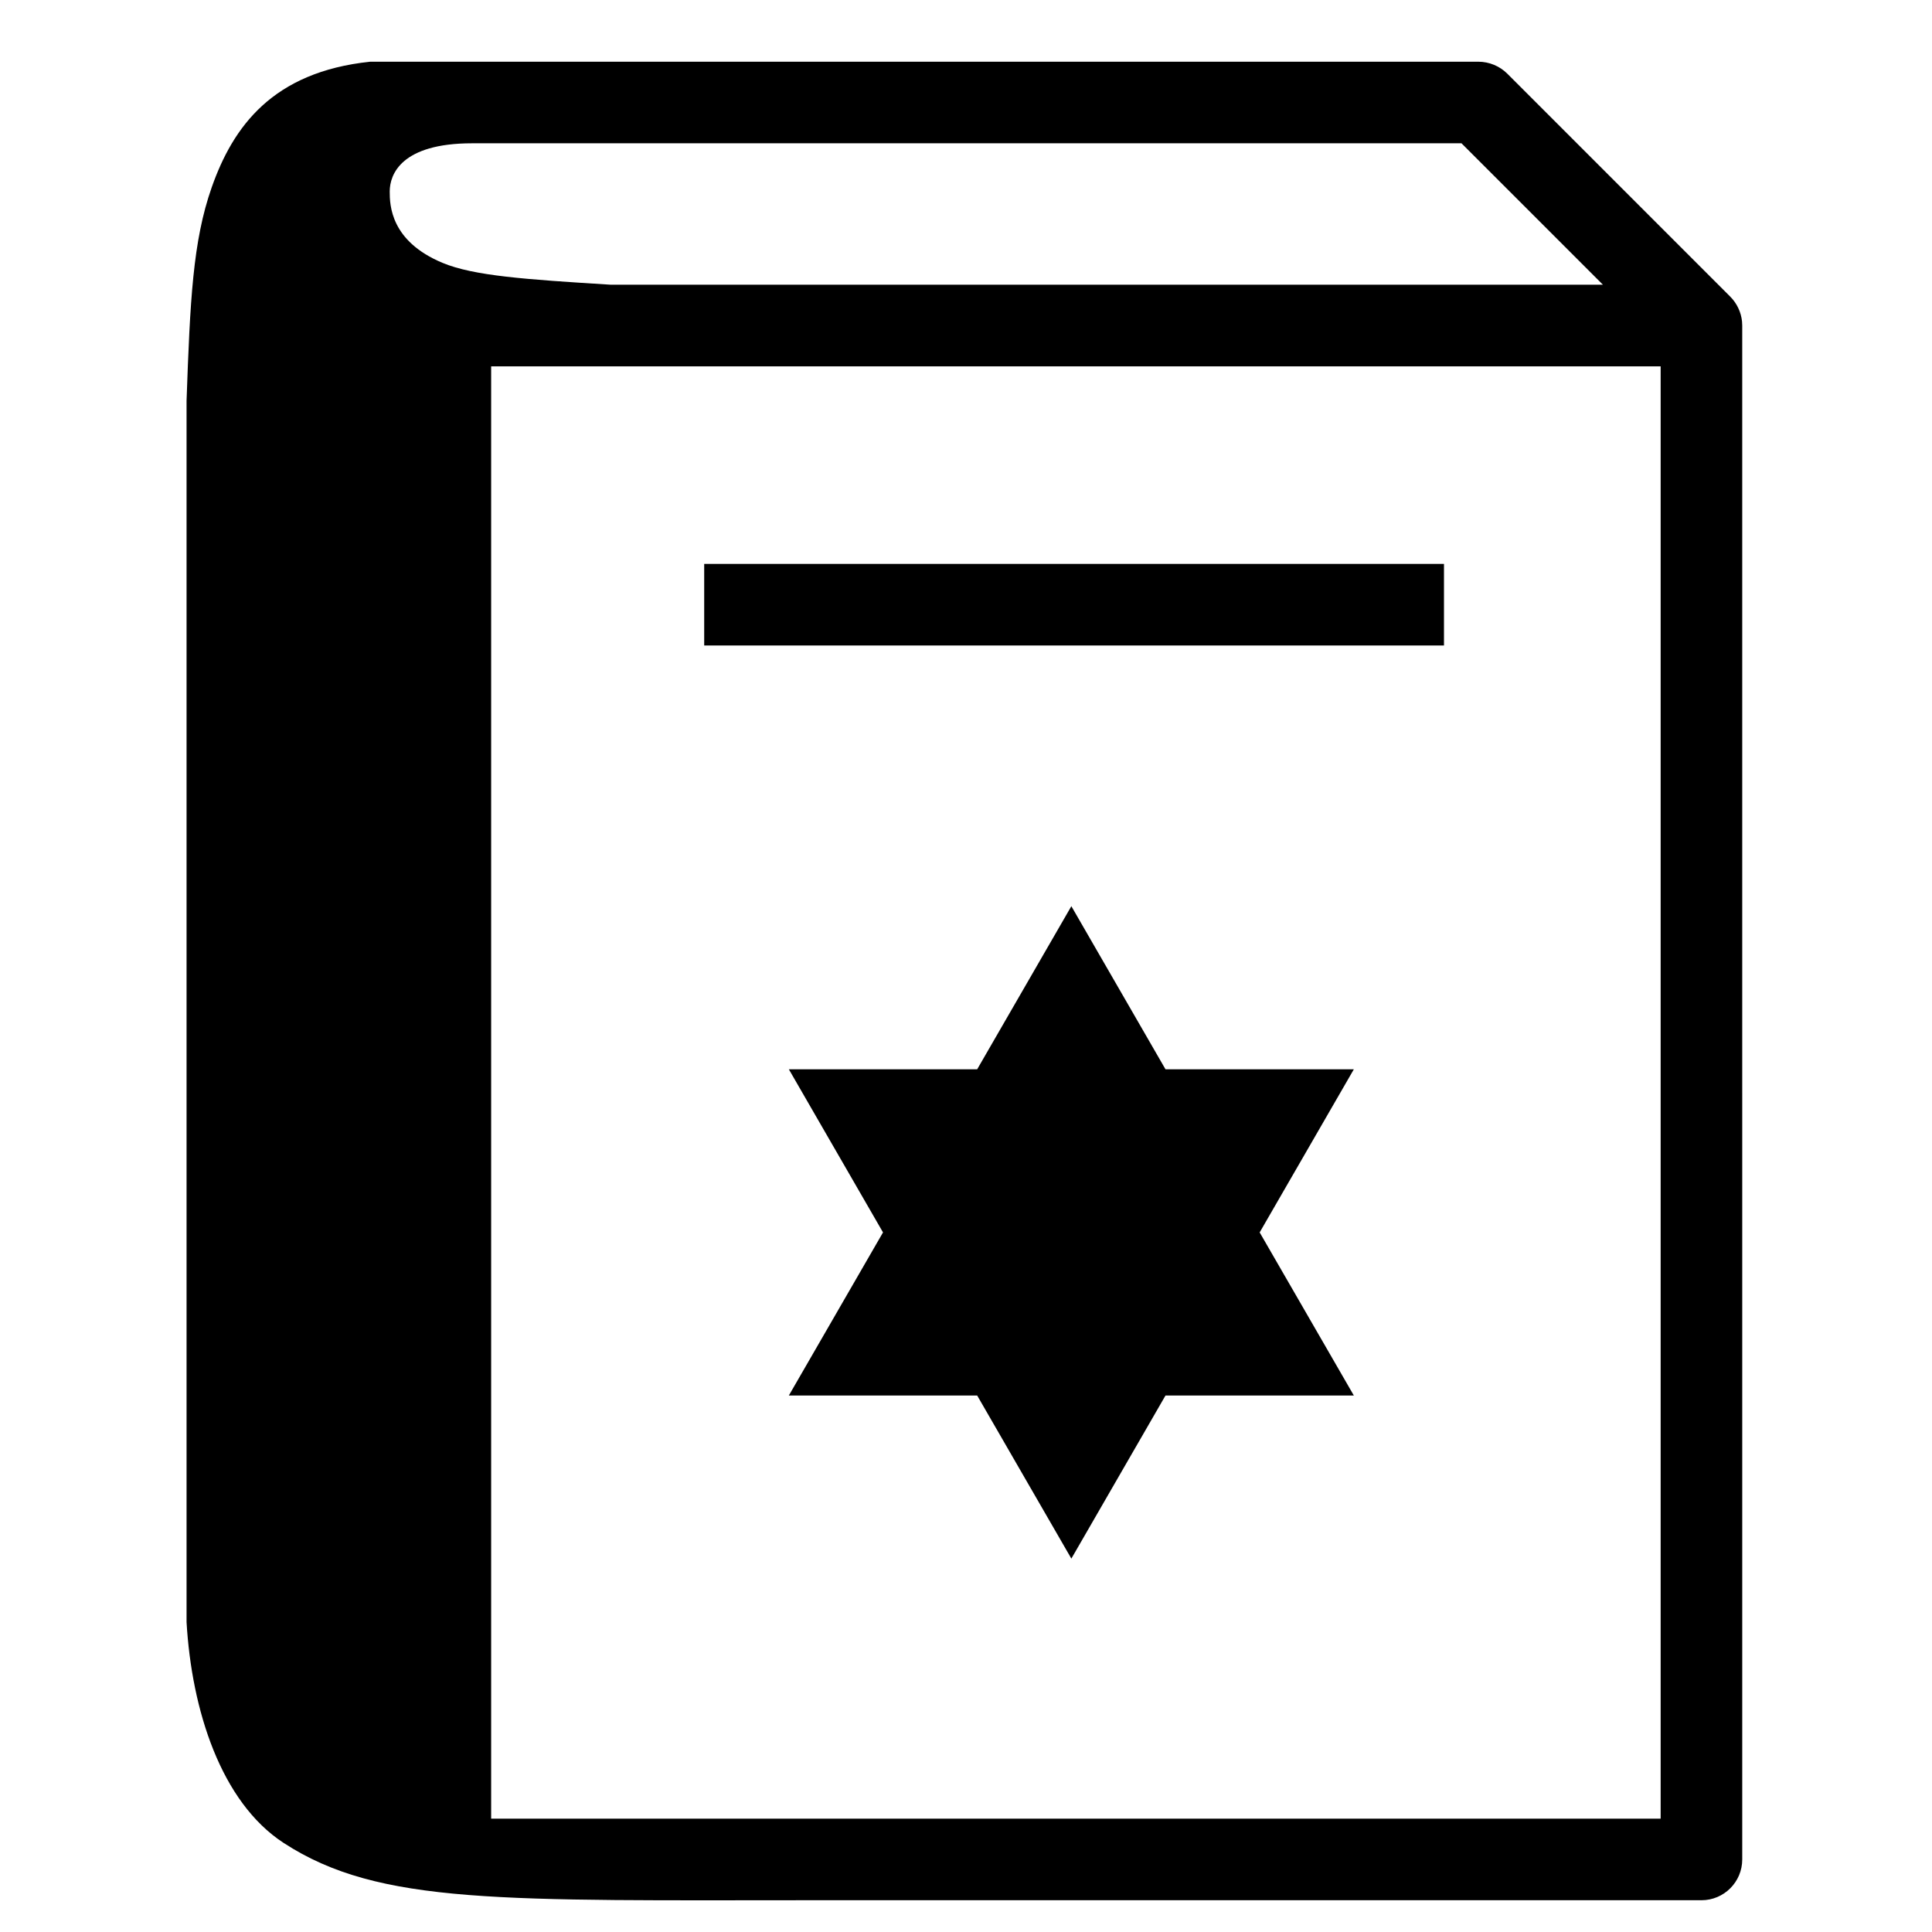 <?xml version="1.0" encoding="UTF-8"?>
<!-- Uploaded to: SVG Repo, www.svgrepo.com, Generator: SVG Repo Mixer Tools -->
<svg fill="#000000" width="800px" height="800px" version="1.1" viewBox="144 144 512 512" xmlns="http://www.w3.org/2000/svg">
 <g>
  <path d="m605.71 230.27c-0.02-0.348-0.035-0.699-0.051-1.047 0.008 0.082 0.02 0.203 0-0.027v-0.004c-0.254-2.461-1.363-4.816-3.113-6.566l-59.098-59.102c-2.004-2.008-4.812-3.168-7.648-3.168l-293.67-0.004c-25.957 2.707-36.402 17.301-42.031 33.316-4.996 14.219-5.723 29.949-6.66 56.562v323.65c1.344 23.23 9.078 47.684 25.75 58.531 25.383 16.516 57.871 15.168 141.71 15.168l234 0.004c5.973 0 10.812-4.84 10.812-10.812zm-336.61-48.297h262.21l37.48 37.48h-262.9c-22.746-1.41-36.363-2.359-44.594-5.785-13.805-5.746-14.016-15.301-14.016-18.922 0-4.559 3.094-12.77 21.82-12.773zm5.059 443.99v-384.88h309.93v384.88z"/>
  <path d="m330.62 293.44h196.05v21.621h-196.05z"/>
  <path d="m427.92 384.15 24.949 43.223h49.914l-24.957 43.227 24.957 43.223h-49.914l-24.949 43.223-24.957-43.223h-49.91l24.953-43.223-24.953-43.227h49.91z"/>
 </g>
</svg>